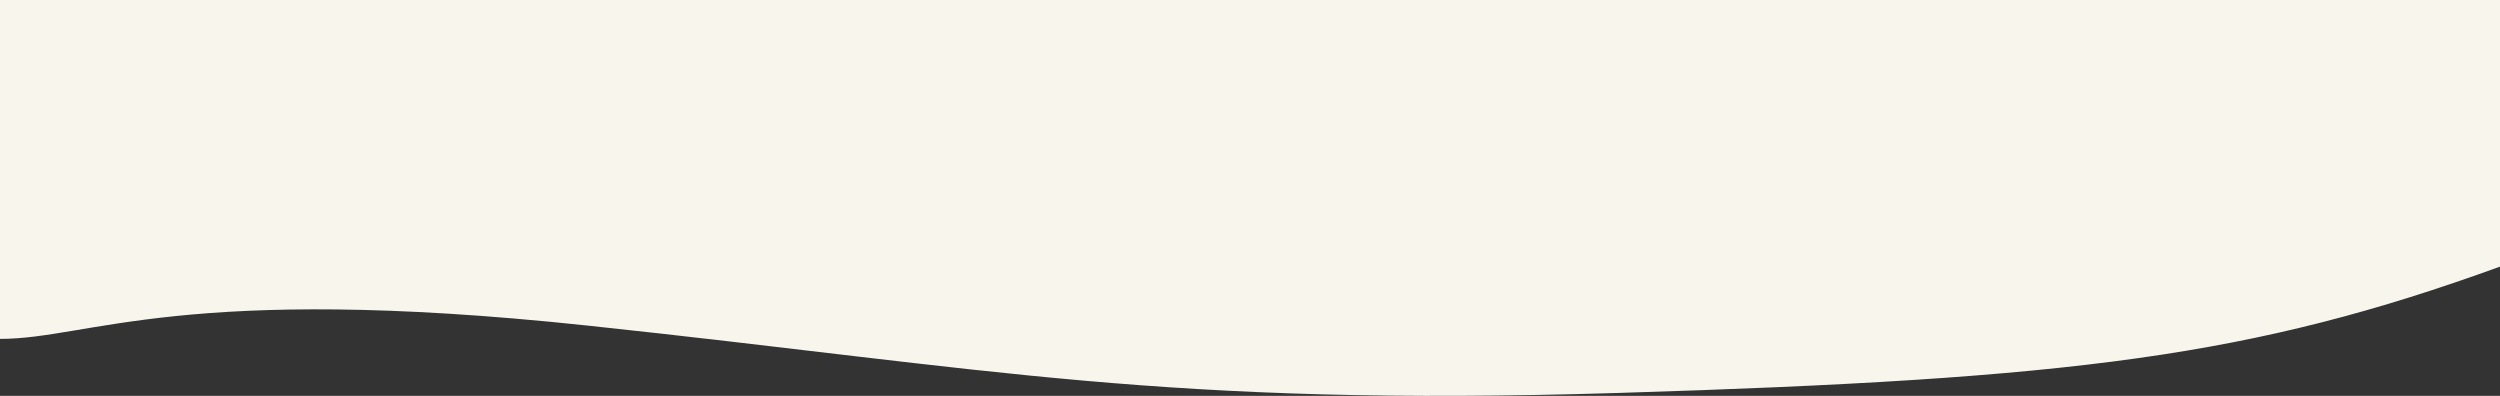 <svg xmlns="http://www.w3.org/2000/svg" width="750" height="118.761" viewBox="0 0 750 118.761"><rect x="0" y="0" width="750" height="118.761" fill="#333333" stroke="none"/><path d="M0,280V381.668c26.879.009,54.752-16.922,176.105-4.012S348.8,402.083,485.6,397.88,675.732,386.945,750,359.989V280Z" transform="translate(0 -280)" fill="#f8f5ec"/></svg>